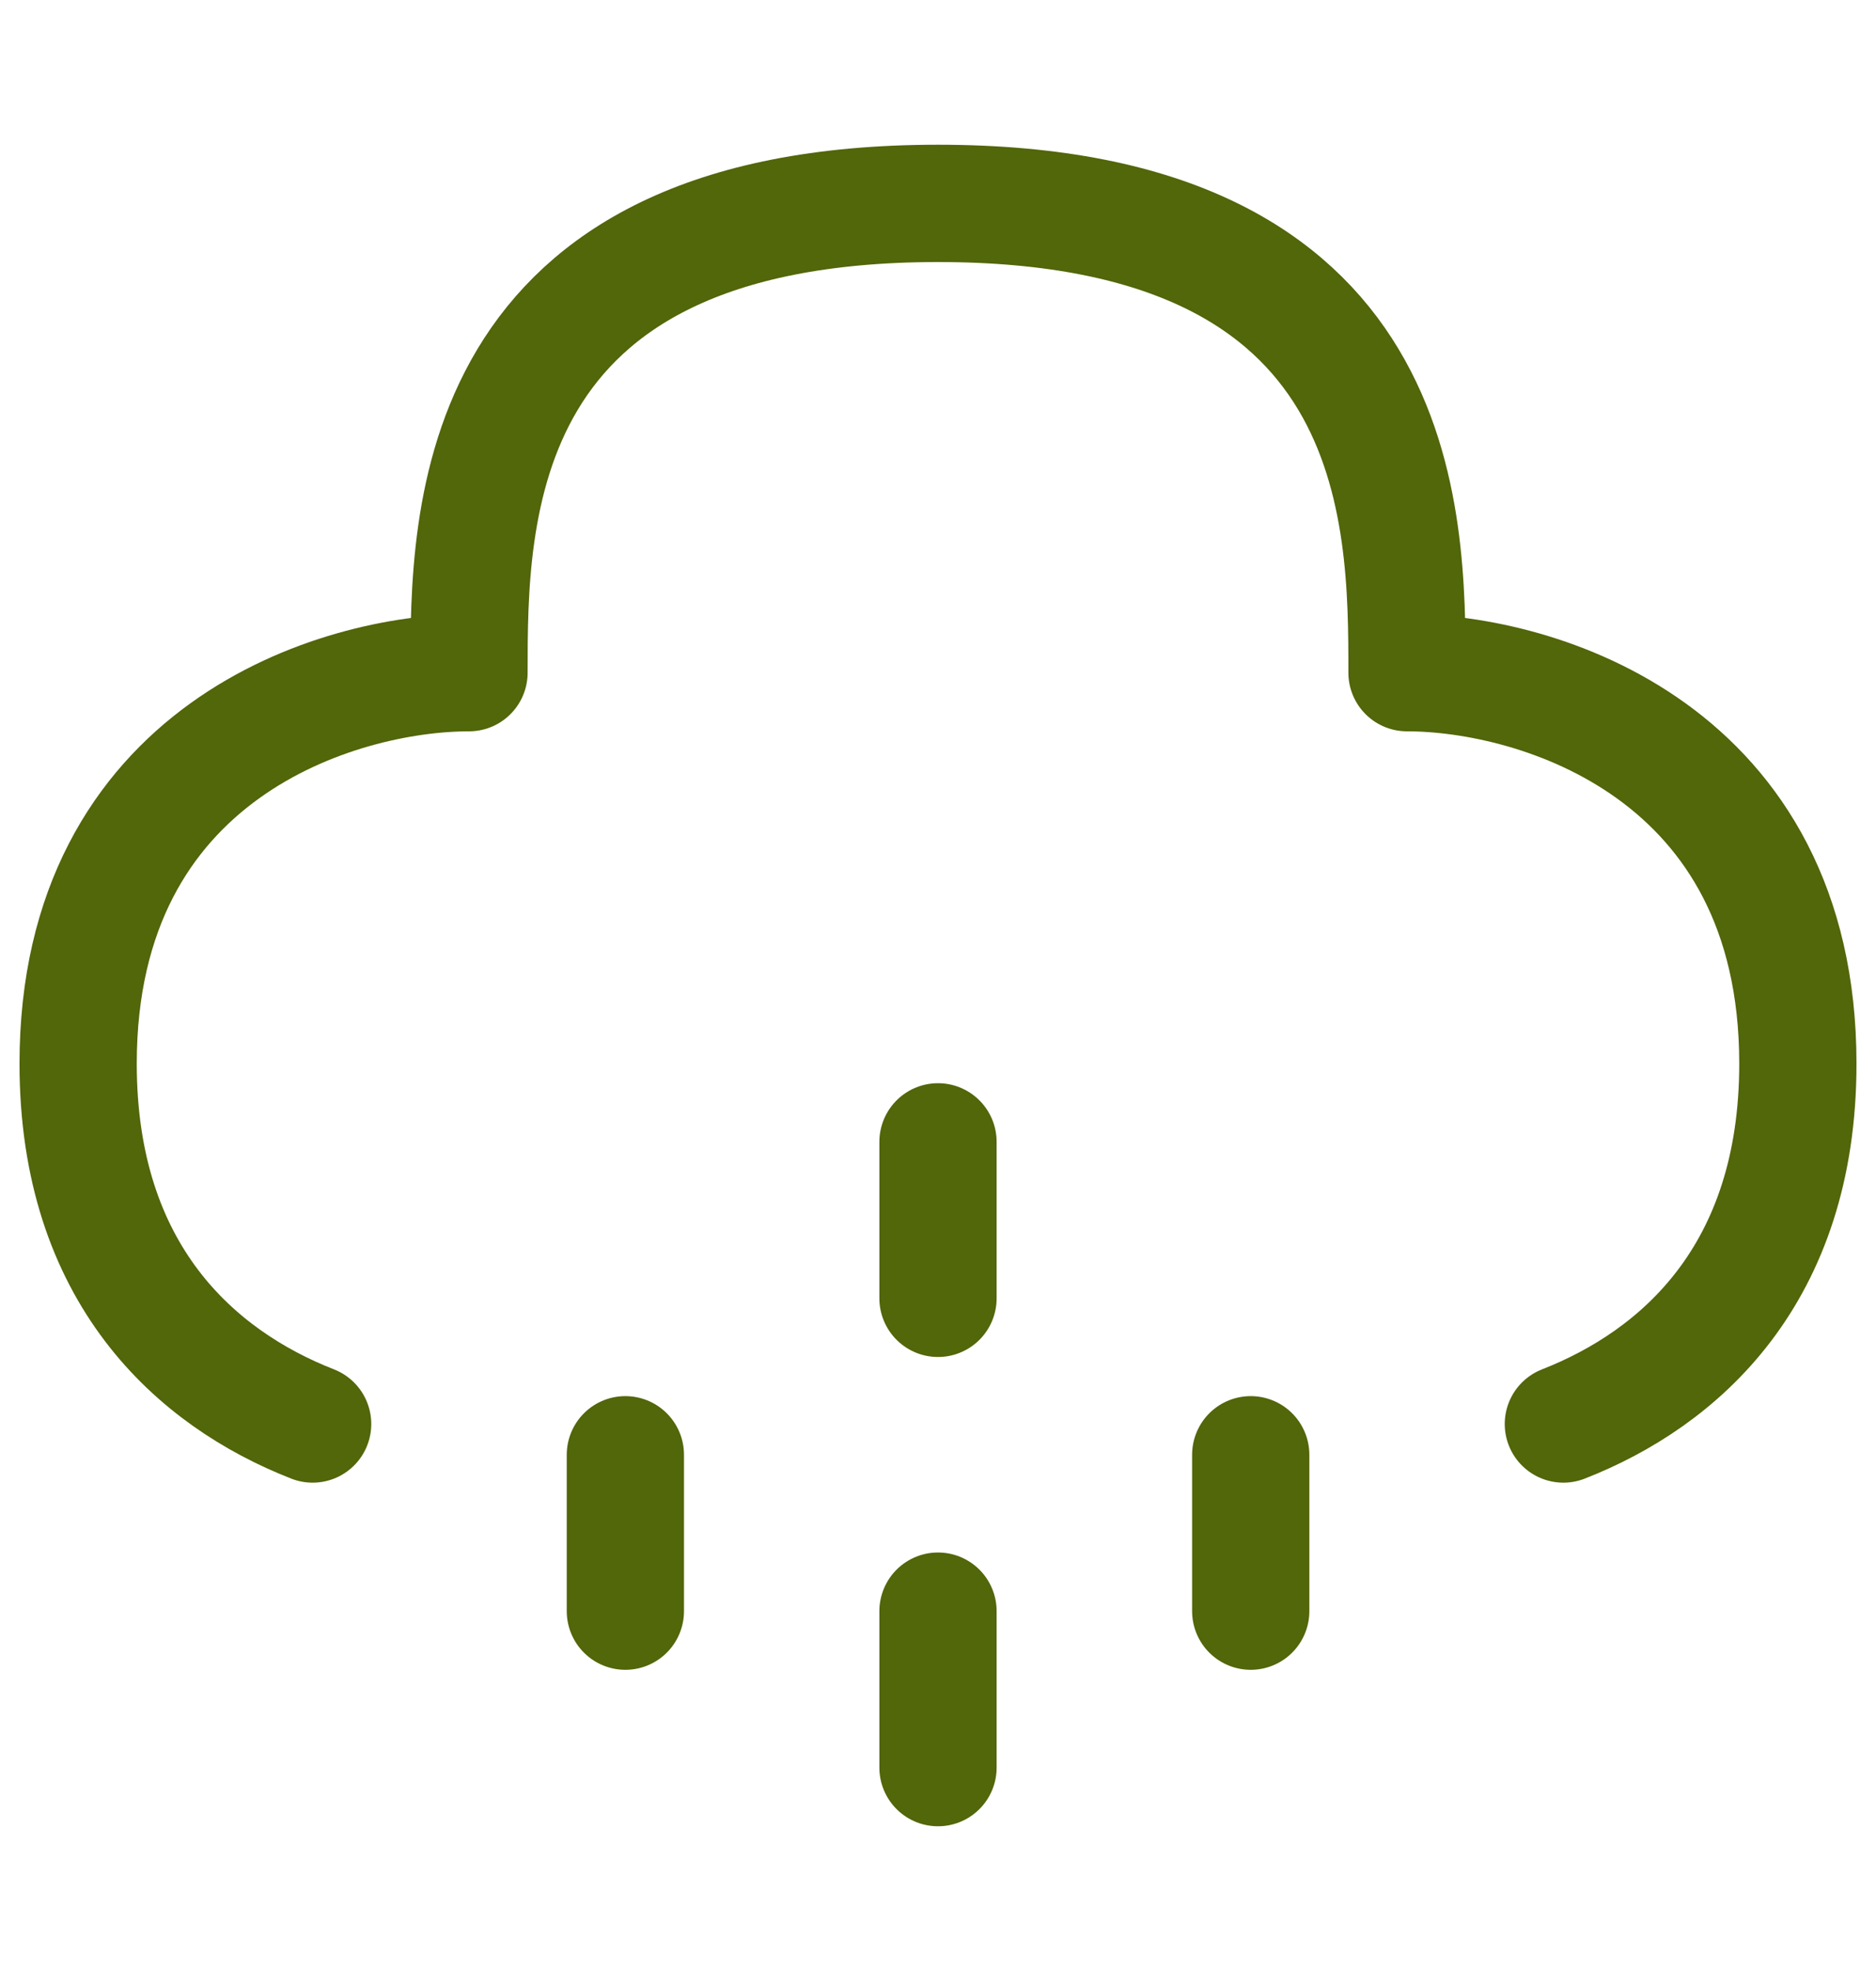 <svg width="20" height="21" viewBox="0 0 20 21" fill="none" xmlns="http://www.w3.org/2000/svg">
<path d="M10 12.166V13.833M10 17.166V18.833M6.667 15.5V17.166M13.334 15.5V17.166M16.667 15.172C17.912 14.685 19.167 13.574 19.167 11.333C19.167 8 16.389 7.167 15 7.167C15 5.5 15 2.167 10 2.167C5 2.167 5 5.5 5 7.167C3.611 7.167 0.833 8 0.833 11.333C0.833 13.574 2.088 14.685 3.333 15.172" stroke="#52660A" stroke-width="1.25" stroke-linecap="round" stroke-linejoin="round"/>
</svg>
